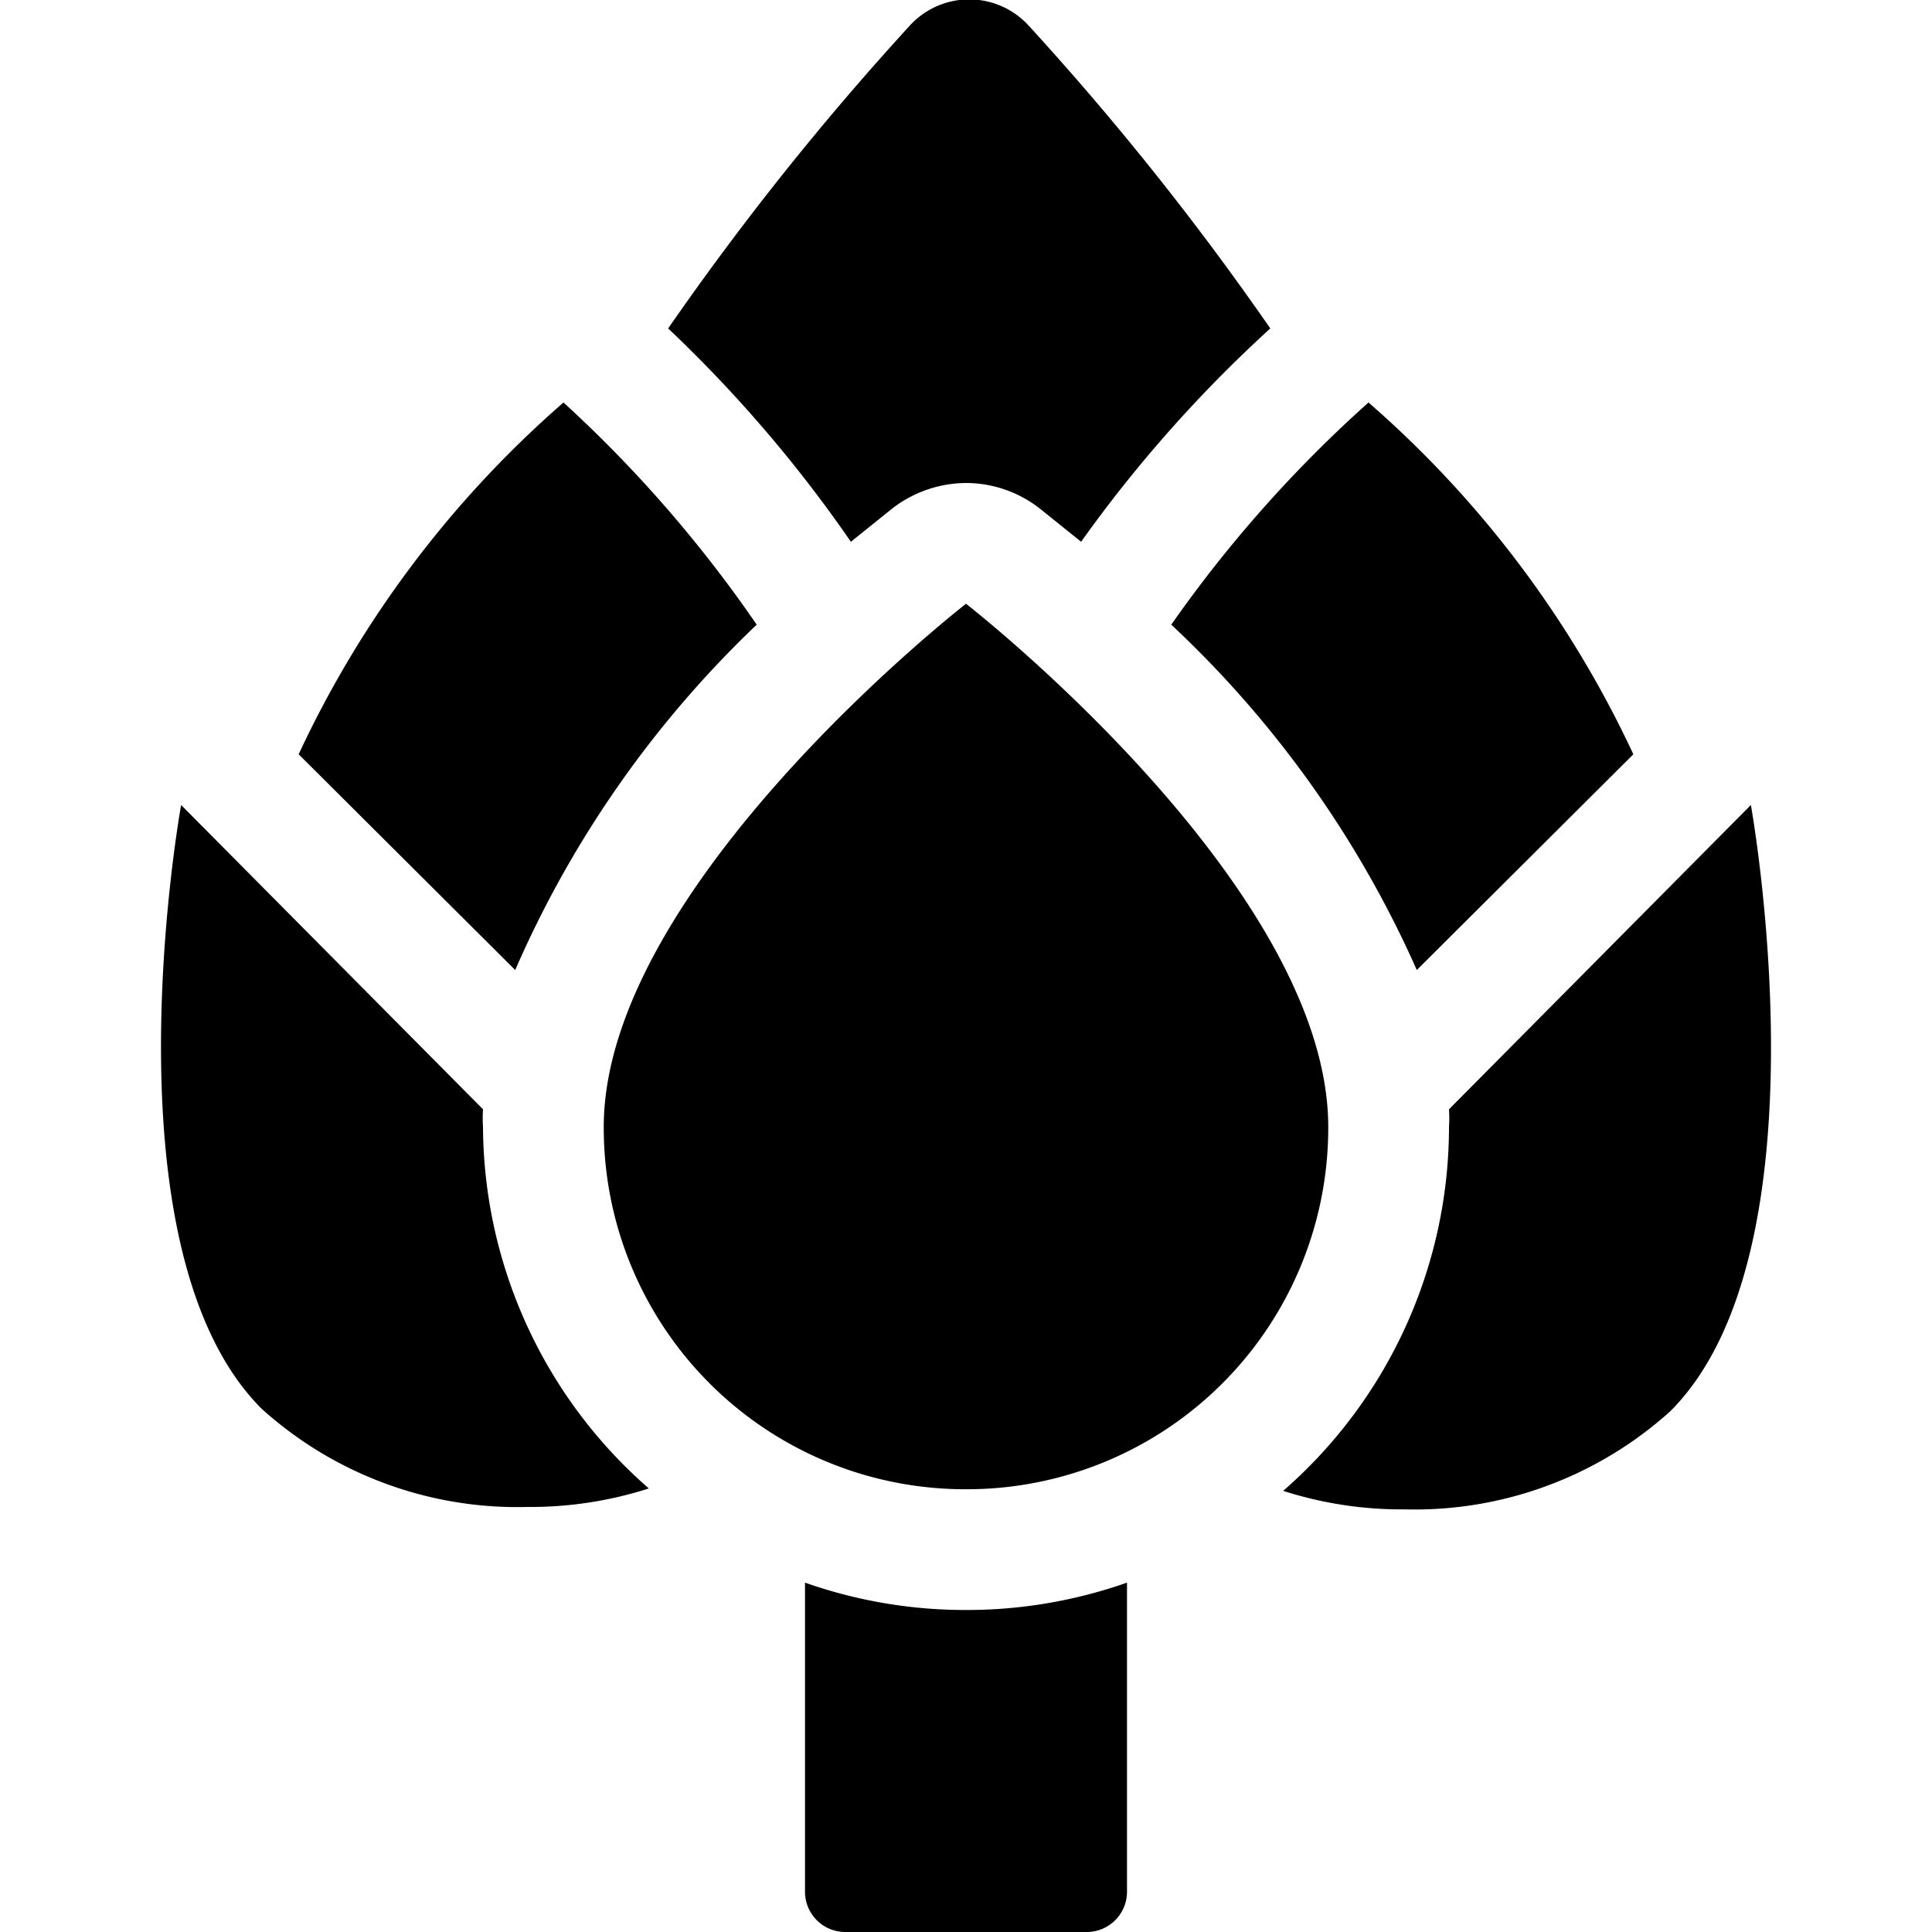 <svg xmlns="http://www.w3.org/2000/svg" viewBox="0 0 24 24"><g><path d="M12 20a6 6 0 0 1 -2 -0.34v3.84a0.5 0.5 0 0 0 0.5 0.5h3a0.5 0.5 0 0 0 0.5 -0.5v-3.84a6 6 0 0 1 -2 0.34Z" fill="#000000" stroke-width="1"></path><path d="m10.57 6.73 0.51 -0.41A1.51 1.51 0 0 1 12 6a1.49 1.49 0 0 1 0.92 0.32l0.51 0.41a16.68 16.68 0 0 1 2.35 -2.65 35.53 35.53 0 0 0 -3 -3.76 1 1 0 0 0 -1.48 0 35.53 35.53 0 0 0 -3 3.76 16.68 16.68 0 0 1 2.27 2.65Z" fill="#000000" stroke-width="1"></path><path d="M17 5a16 16 0 0 0 -2.45 2.76 13.19 13.19 0 0 1 3.05 4.29l2.69 -2.68A13.16 13.16 0 0 0 17 5Z" fill="#000000" stroke-width="1"></path><path d="M21.75 10 18 13.78a1.7 1.7 0 0 1 0 0.22 6 6 0 0 1 -2.06 4.52 4.81 4.81 0 0 0 1.51 0.23 4.74 4.74 0 0 0 3.3 -1.22c2 -2 1 -7.53 1 -7.53Z" fill="#000000" stroke-width="1"></path><path d="m3.71 9.37 2.69 2.68a13.19 13.19 0 0 1 3 -4.29A16 16 0 0 0 7 5a13.16 13.16 0 0 0 -3.29 4.37Z" fill="#000000" stroke-width="1"></path><path d="M6 14a1.7 1.7 0 0 1 0 -0.22L2.25 10s-1 5.5 1 7.5a4.74 4.74 0 0 0 3.3 1.22 4.81 4.81 0 0 0 1.51 -0.23A6 6 0 0 1 6 14Z" fill="#000000" stroke-width="1"></path><path d="M12 18.5a4.49 4.49 0 0 0 4.5 -4.5c0 -3 -4.5 -6.5 -4.5 -6.5S7.5 11 7.5 14a4.49 4.49 0 0 0 4.5 4.5Z" fill="#000000" stroke-width="1"></path></g></svg>